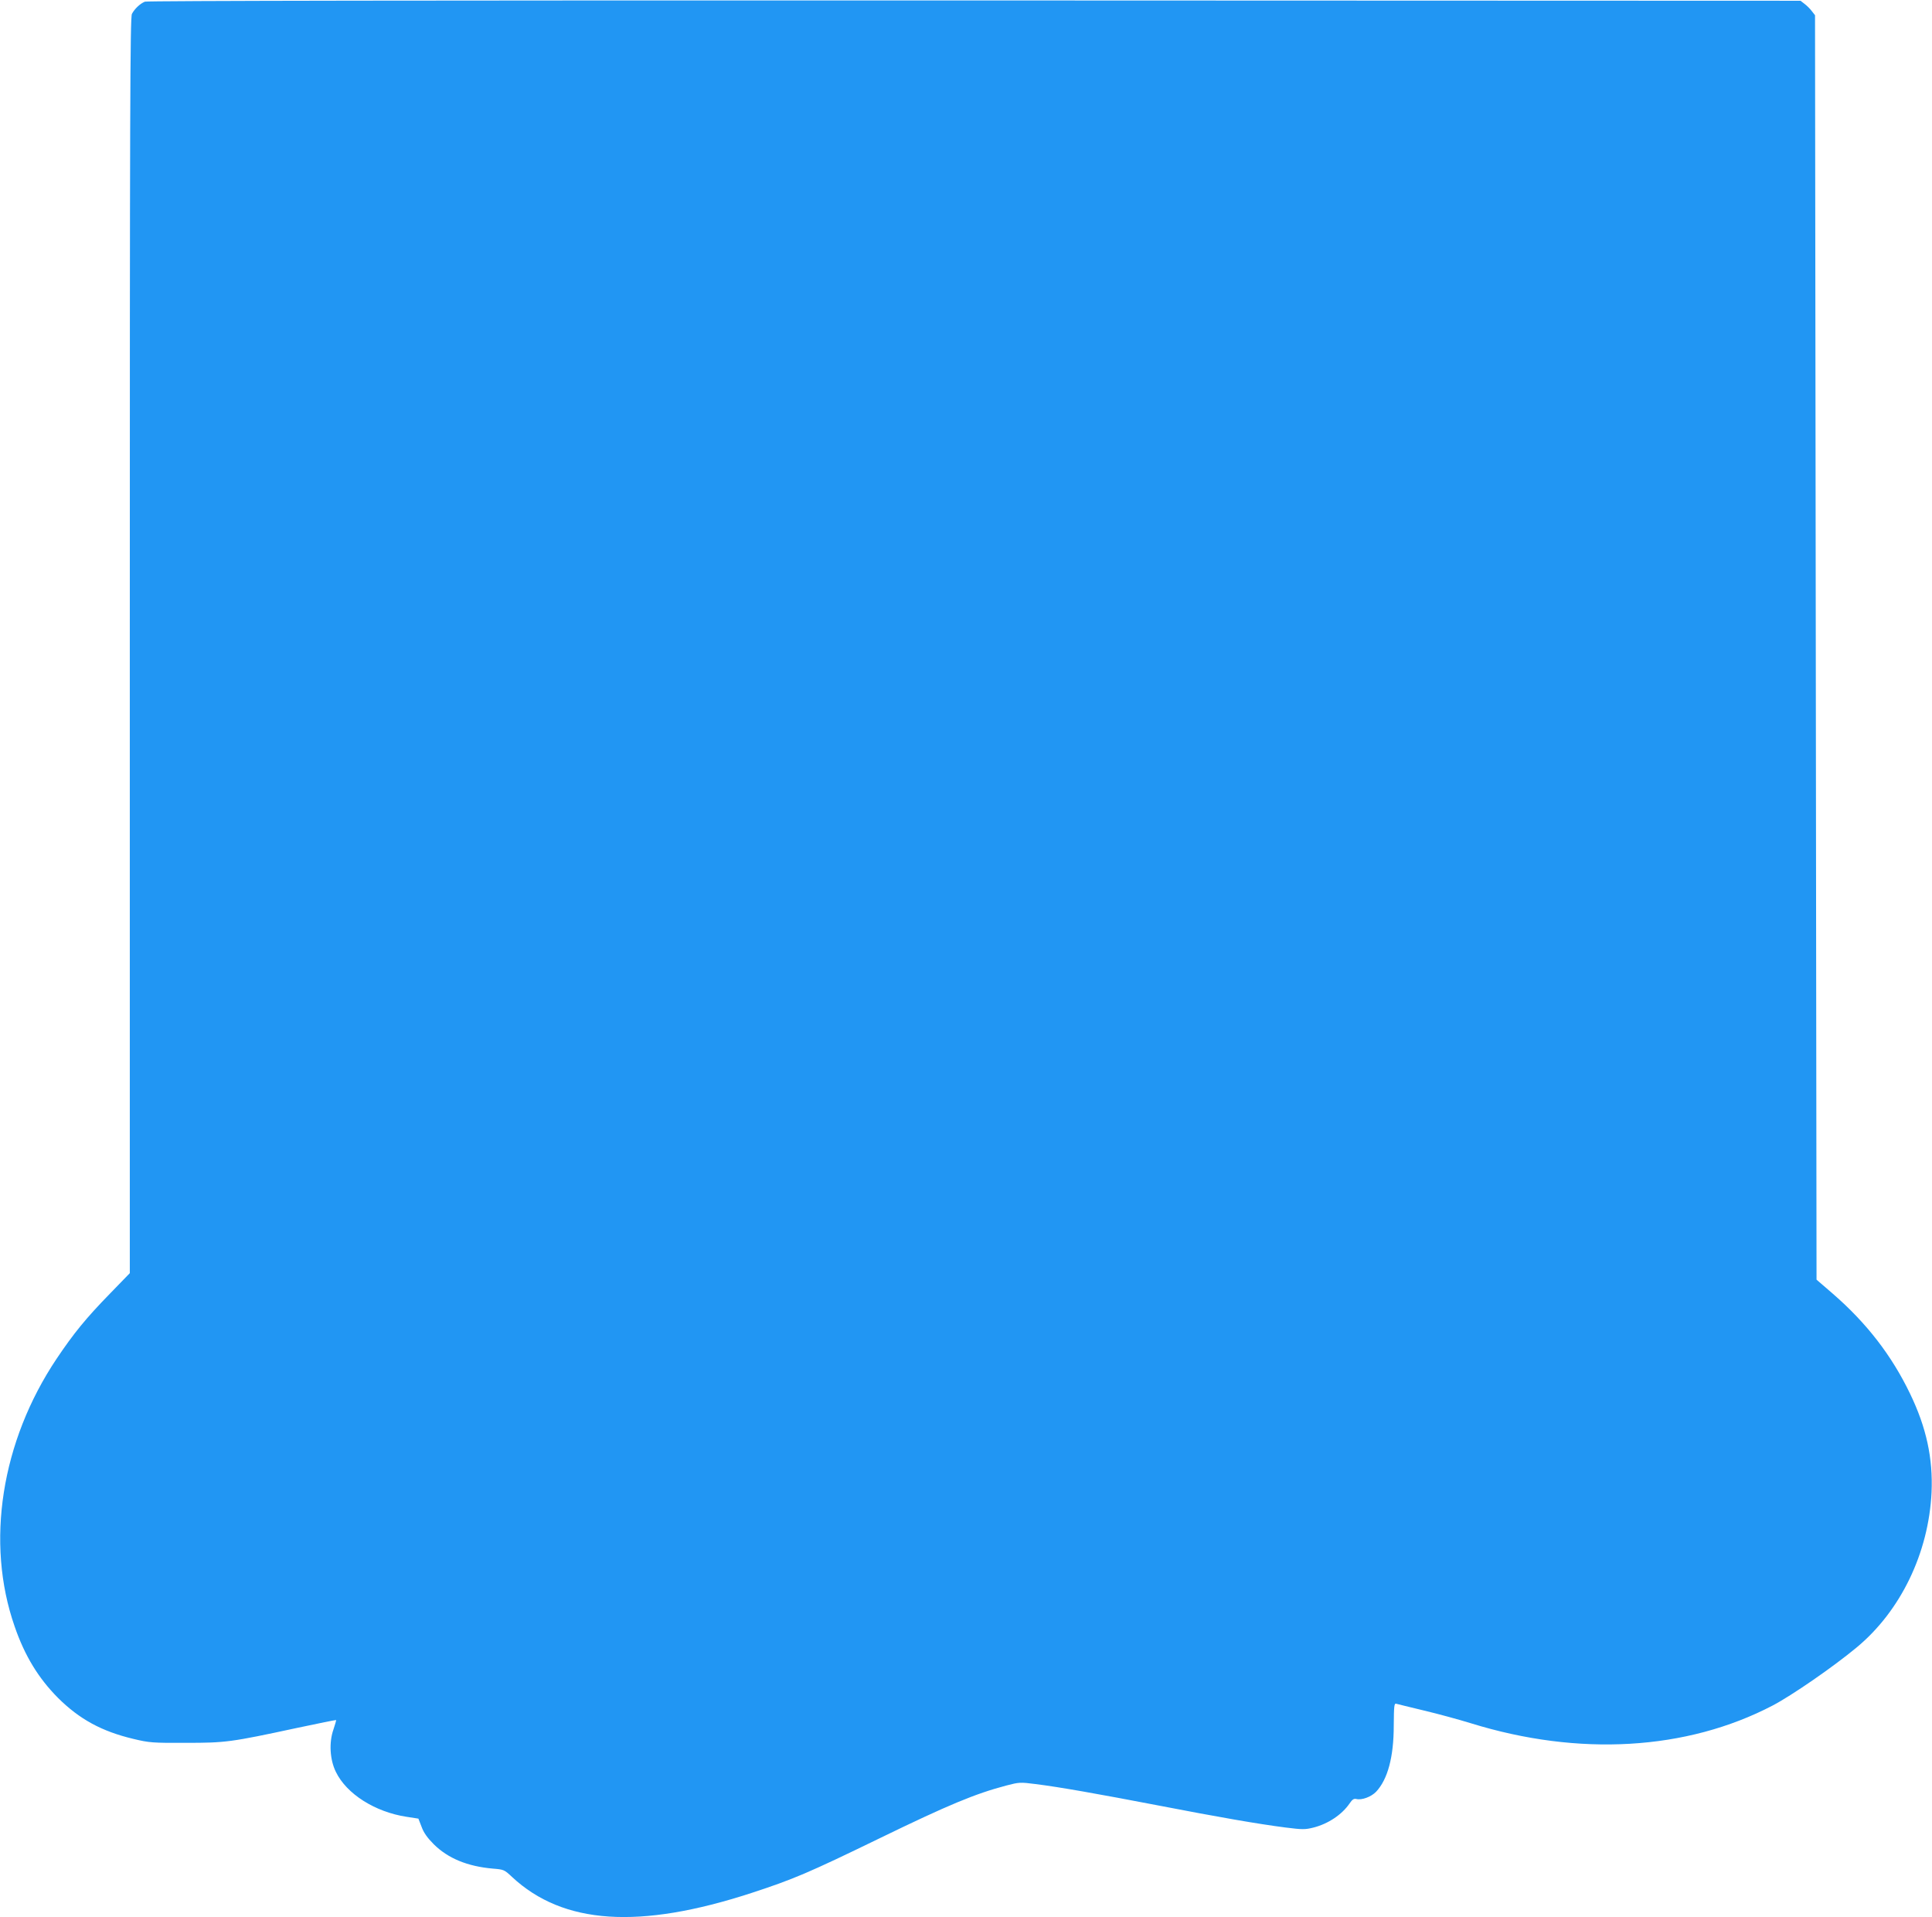 <?xml version="1.0" standalone="no"?>
<!DOCTYPE svg PUBLIC "-//W3C//DTD SVG 20010904//EN"
 "http://www.w3.org/TR/2001/REC-SVG-20010904/DTD/svg10.dtd">
<svg version="1.0" xmlns="http://www.w3.org/2000/svg"
 width="1280pt" height="1270pt" viewBox="0 0 1280 1270"
 preserveAspectRatio="xMidYMid meet">
<g transform="translate(0,1270) scale(0.1,-0.1)"
fill="#2196f3" stroke="none">
<path d="M960 12689 c-32 -13 -68 -47 -86 -81 -12 -23 -14 -633 -14 -4184 l0
-4157 -132 -136 c-159 -163 -241 -264 -353 -431 -367 -548 -472 -1218 -278
-1773 67 -195 158 -343 287 -473 143 -142 290 -222 500 -272 104 -25 126 -27
346 -26 266 0 297 4 739 99 140 30 256 53 258 52 1 -2 -7 -30 -18 -63 -30 -85
-24 -199 16 -280 71 -147 260 -266 469 -298 l78 -12 21 -54 c14 -39 38 -73 81
-116 94 -93 222 -146 390 -161 74 -6 77 -7 128 -55 339 -316 843 -349 1588
-106 275 90 375 132 846 361 455 221 634 296 844 351 81 21 90 22 190 9 161
-20 419 -66 815 -142 398 -77 657 -122 843 -146 112 -14 129 -14 185 0 97 25
187 85 238 159 18 27 29 34 45 30 36 -9 98 14 131 48 77 82 117 230 117 440 1
127 3 147 16 143 8 -2 91 -23 184 -45 93 -22 232 -60 310 -84 716 -222 1431
-180 2000 117 128 67 403 257 557 385 292 242 477 627 496 1027 10 225 -34
430 -143 655 -122 253 -287 466 -509 659 l-110 95 -5 4187 -5 4188 -21 27
c-11 15 -33 37 -48 48 l-27 21 -5472 2 c-3622 1 -5480 -2 -5497 -8z"/>
</g>
</svg>

